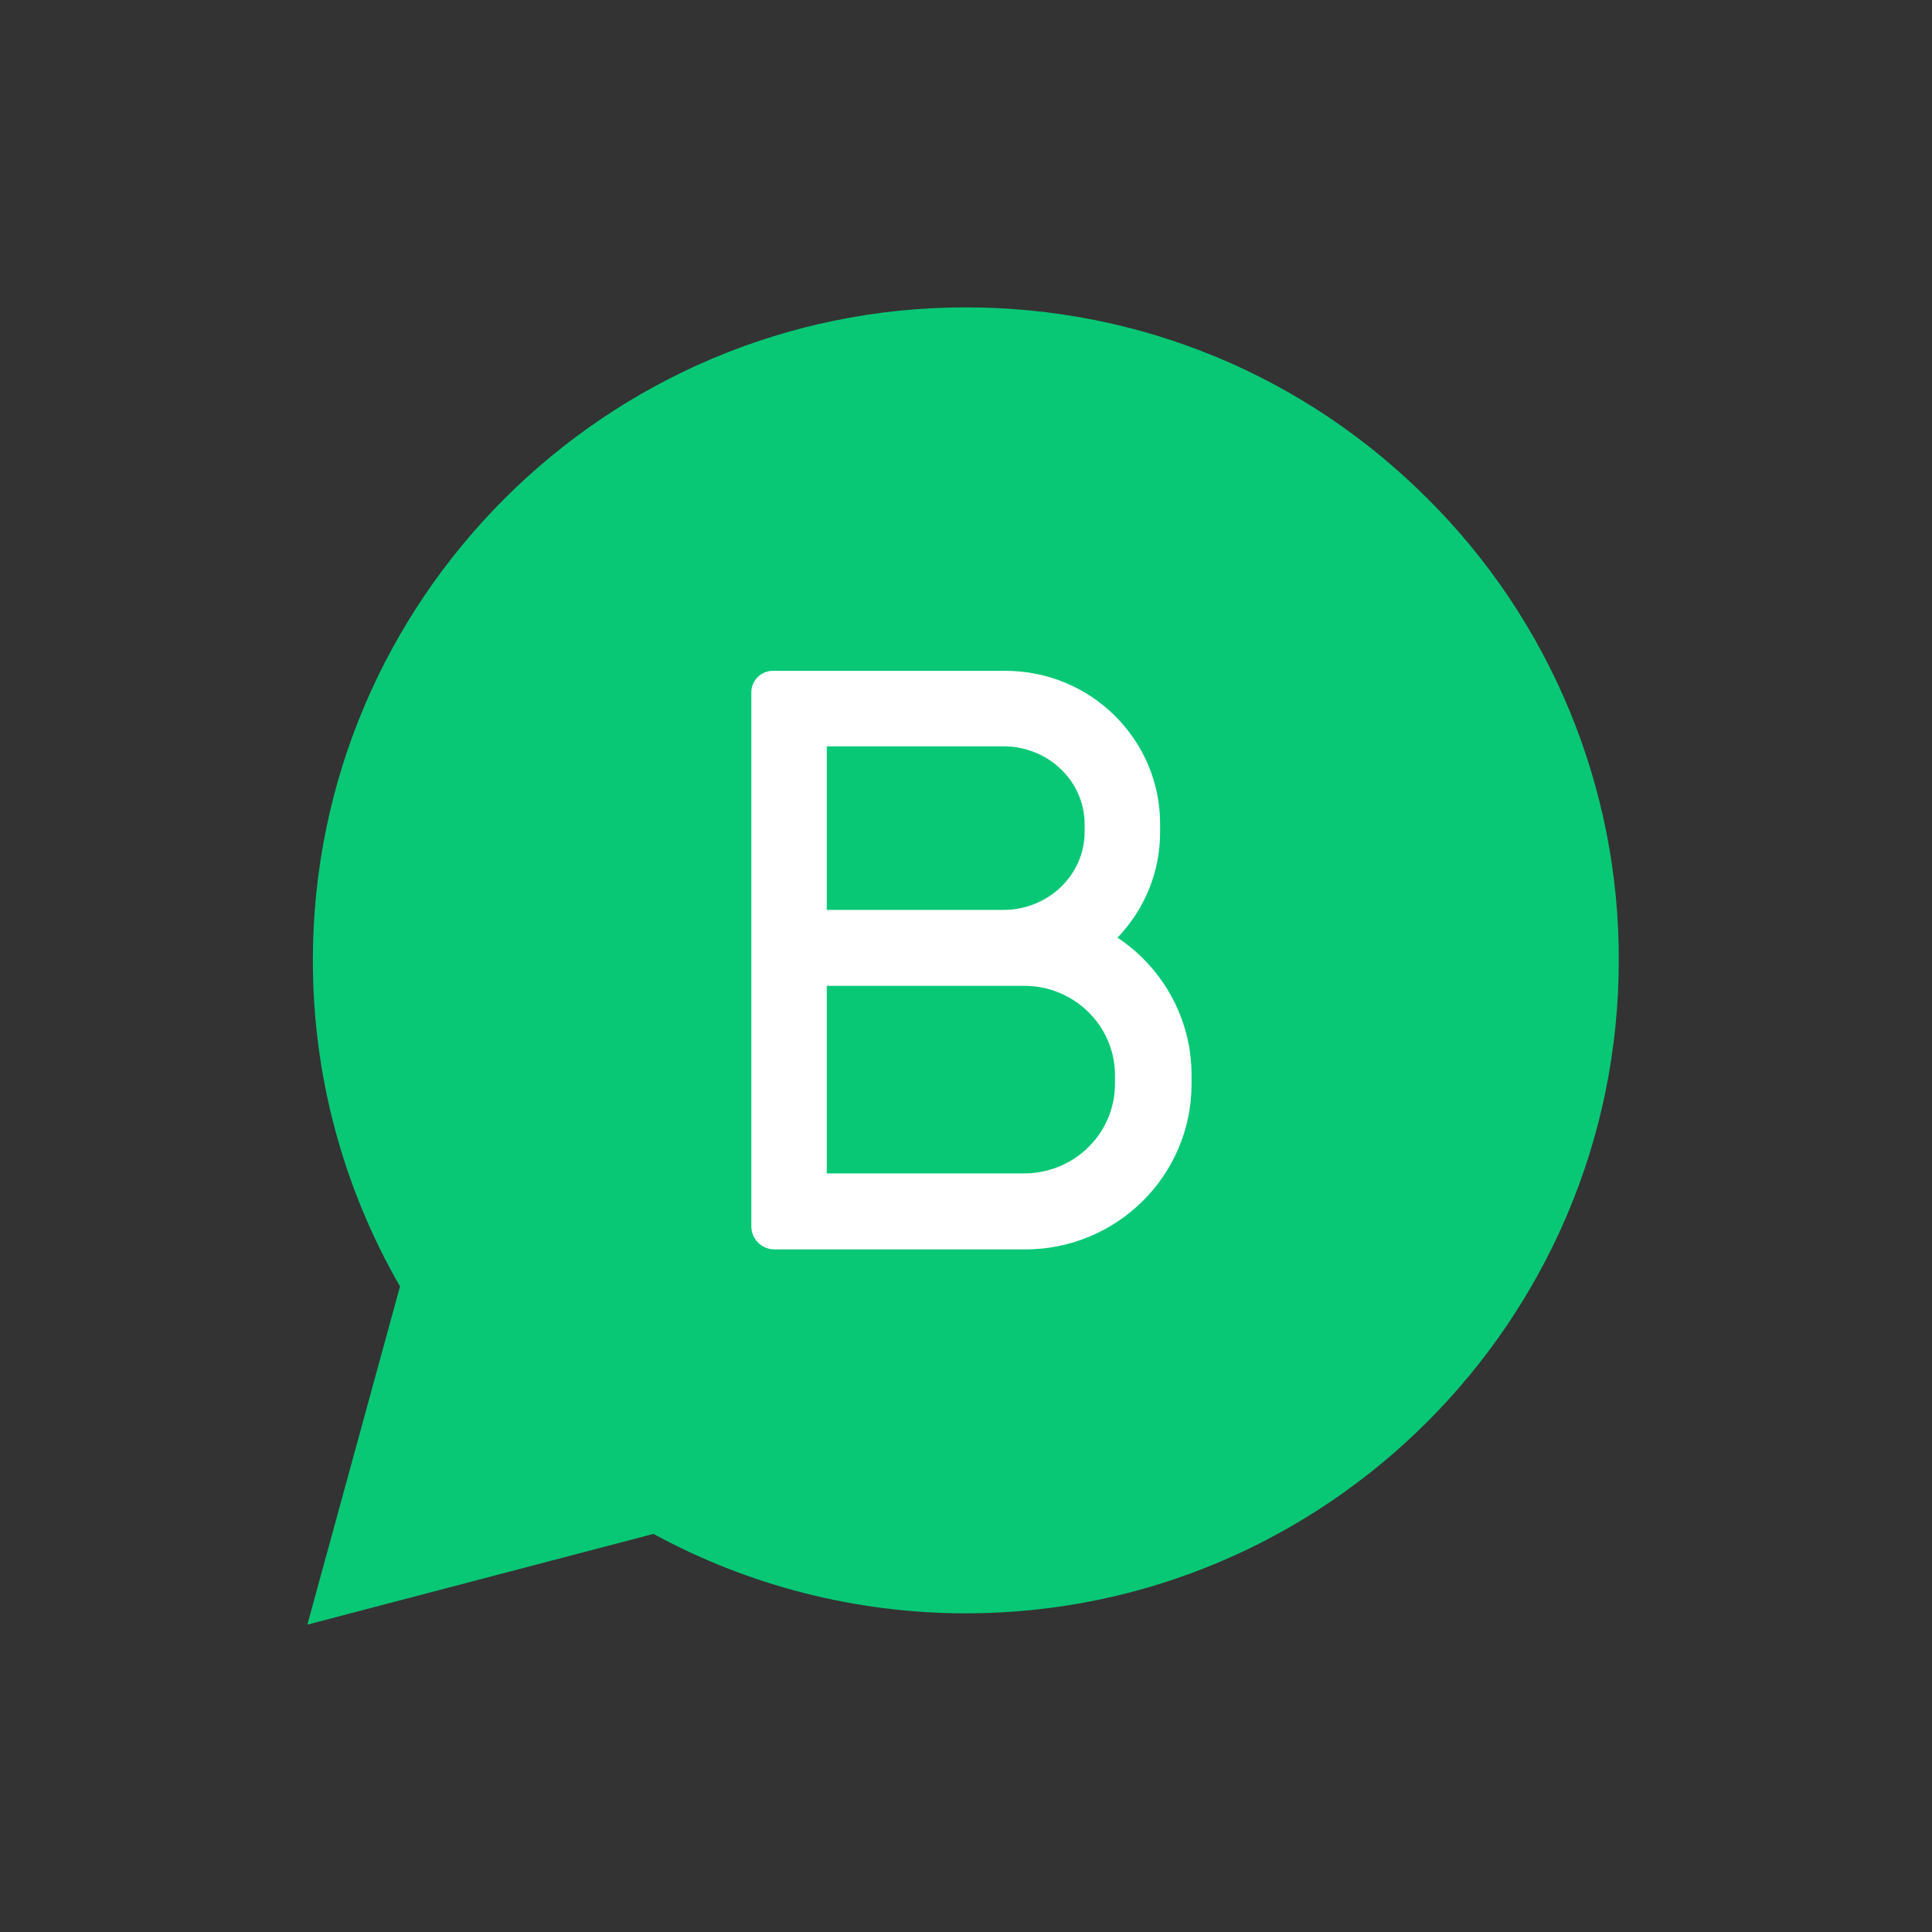<?xml version="1.0" encoding="UTF-8"?>
<svg width="80px" height="80px" viewBox="0 0 80 80" version="1.1" xmlns="http://www.w3.org/2000/svg" xmlns:xlink="http://www.w3.org/1999/xlink">
    <rect x="0" y="0" width="80" height="80" fill="#333333" stroke="none"/>
    <title>首页</title>
    <defs>
        <linearGradient x1="0%" y1="0%" x2="100%" y2="100%" id="linearGradient-1">
            <stop stop-color="#55D16E" offset="0%"></stop>
            <stop stop-color="#55D382" offset="100%"></stop>
        </linearGradient>
    </defs>
    <g id="页面-1" stroke="none" stroke-width="1" fill="none" fill-rule="evenodd">
        <g id="RecoverGo-Android-产品页1" transform="translate(-596, -935)">
            <g id="编组-36" transform="translate(596, 935)">
                <rect id="矩形" fill-opacity="0" fill="url(#linearGradient-1)" x="0" y="0" width="80" height="80" rx="20"></rect>
                <g id="social-whatsapp-(1)">
                    <rect id="矩形" fill-opacity="0" fill="#08C876" x="0" y="0" width="80" height="80" rx="12"></rect>
                    <path d="M12.727,67.273 L16.564,53.267 C14.193,49.159 12.949,44.498 12.955,39.755 C12.96,24.851 25.09,12.727 39.992,12.727 C47.225,12.731 54.013,15.545 59.117,20.653 C64.203,25.715 67.052,32.601 67.03,39.776 C67.023,54.678 54.893,66.805 39.992,66.805 L39.981,66.805 C35.456,66.802 31.009,65.668 27.06,63.515 L12.727,67.273 Z" id="路径" fill="#08C876" fill-rule="nonzero"></path>
                    <g id="bold" transform="translate(22.222, 22.222)">
                        <rect id="矩形" fill-opacity="0" fill="#D8D8D8" x="0" y="0" width="35.556" height="35.556"></rect>
                        <path d="M24.052,16.604 C25.145,15.464 25.816,13.925 25.816,12.232 L25.816,11.9 C25.816,8.397 22.948,5.556 19.413,5.556 L9.781,5.556 C9.289,5.556 8.889,5.956 8.889,6.447 L8.889,28.554 C8.889,29.084 9.319,29.514 9.849,29.514 L20.224,29.514 C24.032,29.514 27.118,26.447 27.118,22.662 L27.118,22.304 C27.118,19.927 25.901,17.834 24.052,16.604 Z M12.014,8.681 L19.328,8.681 C21.187,8.681 22.691,10.126 22.691,11.913 L22.691,12.222 C22.691,14.006 21.184,15.455 19.328,15.455 L12.014,15.455 L12.014,8.681 Z M23.947,22.658 C23.947,24.706 22.265,26.366 20.188,26.366 L12.014,26.366 L12.014,18.599 L20.188,18.599 C22.265,18.599 23.947,20.259 23.947,22.307 L23.947,22.658 Z" id="形状" fill="#FFFFFF" fill-rule="nonzero"></path>
                    </g>
                </g>
            </g>
        </g>
    </g>
</svg>